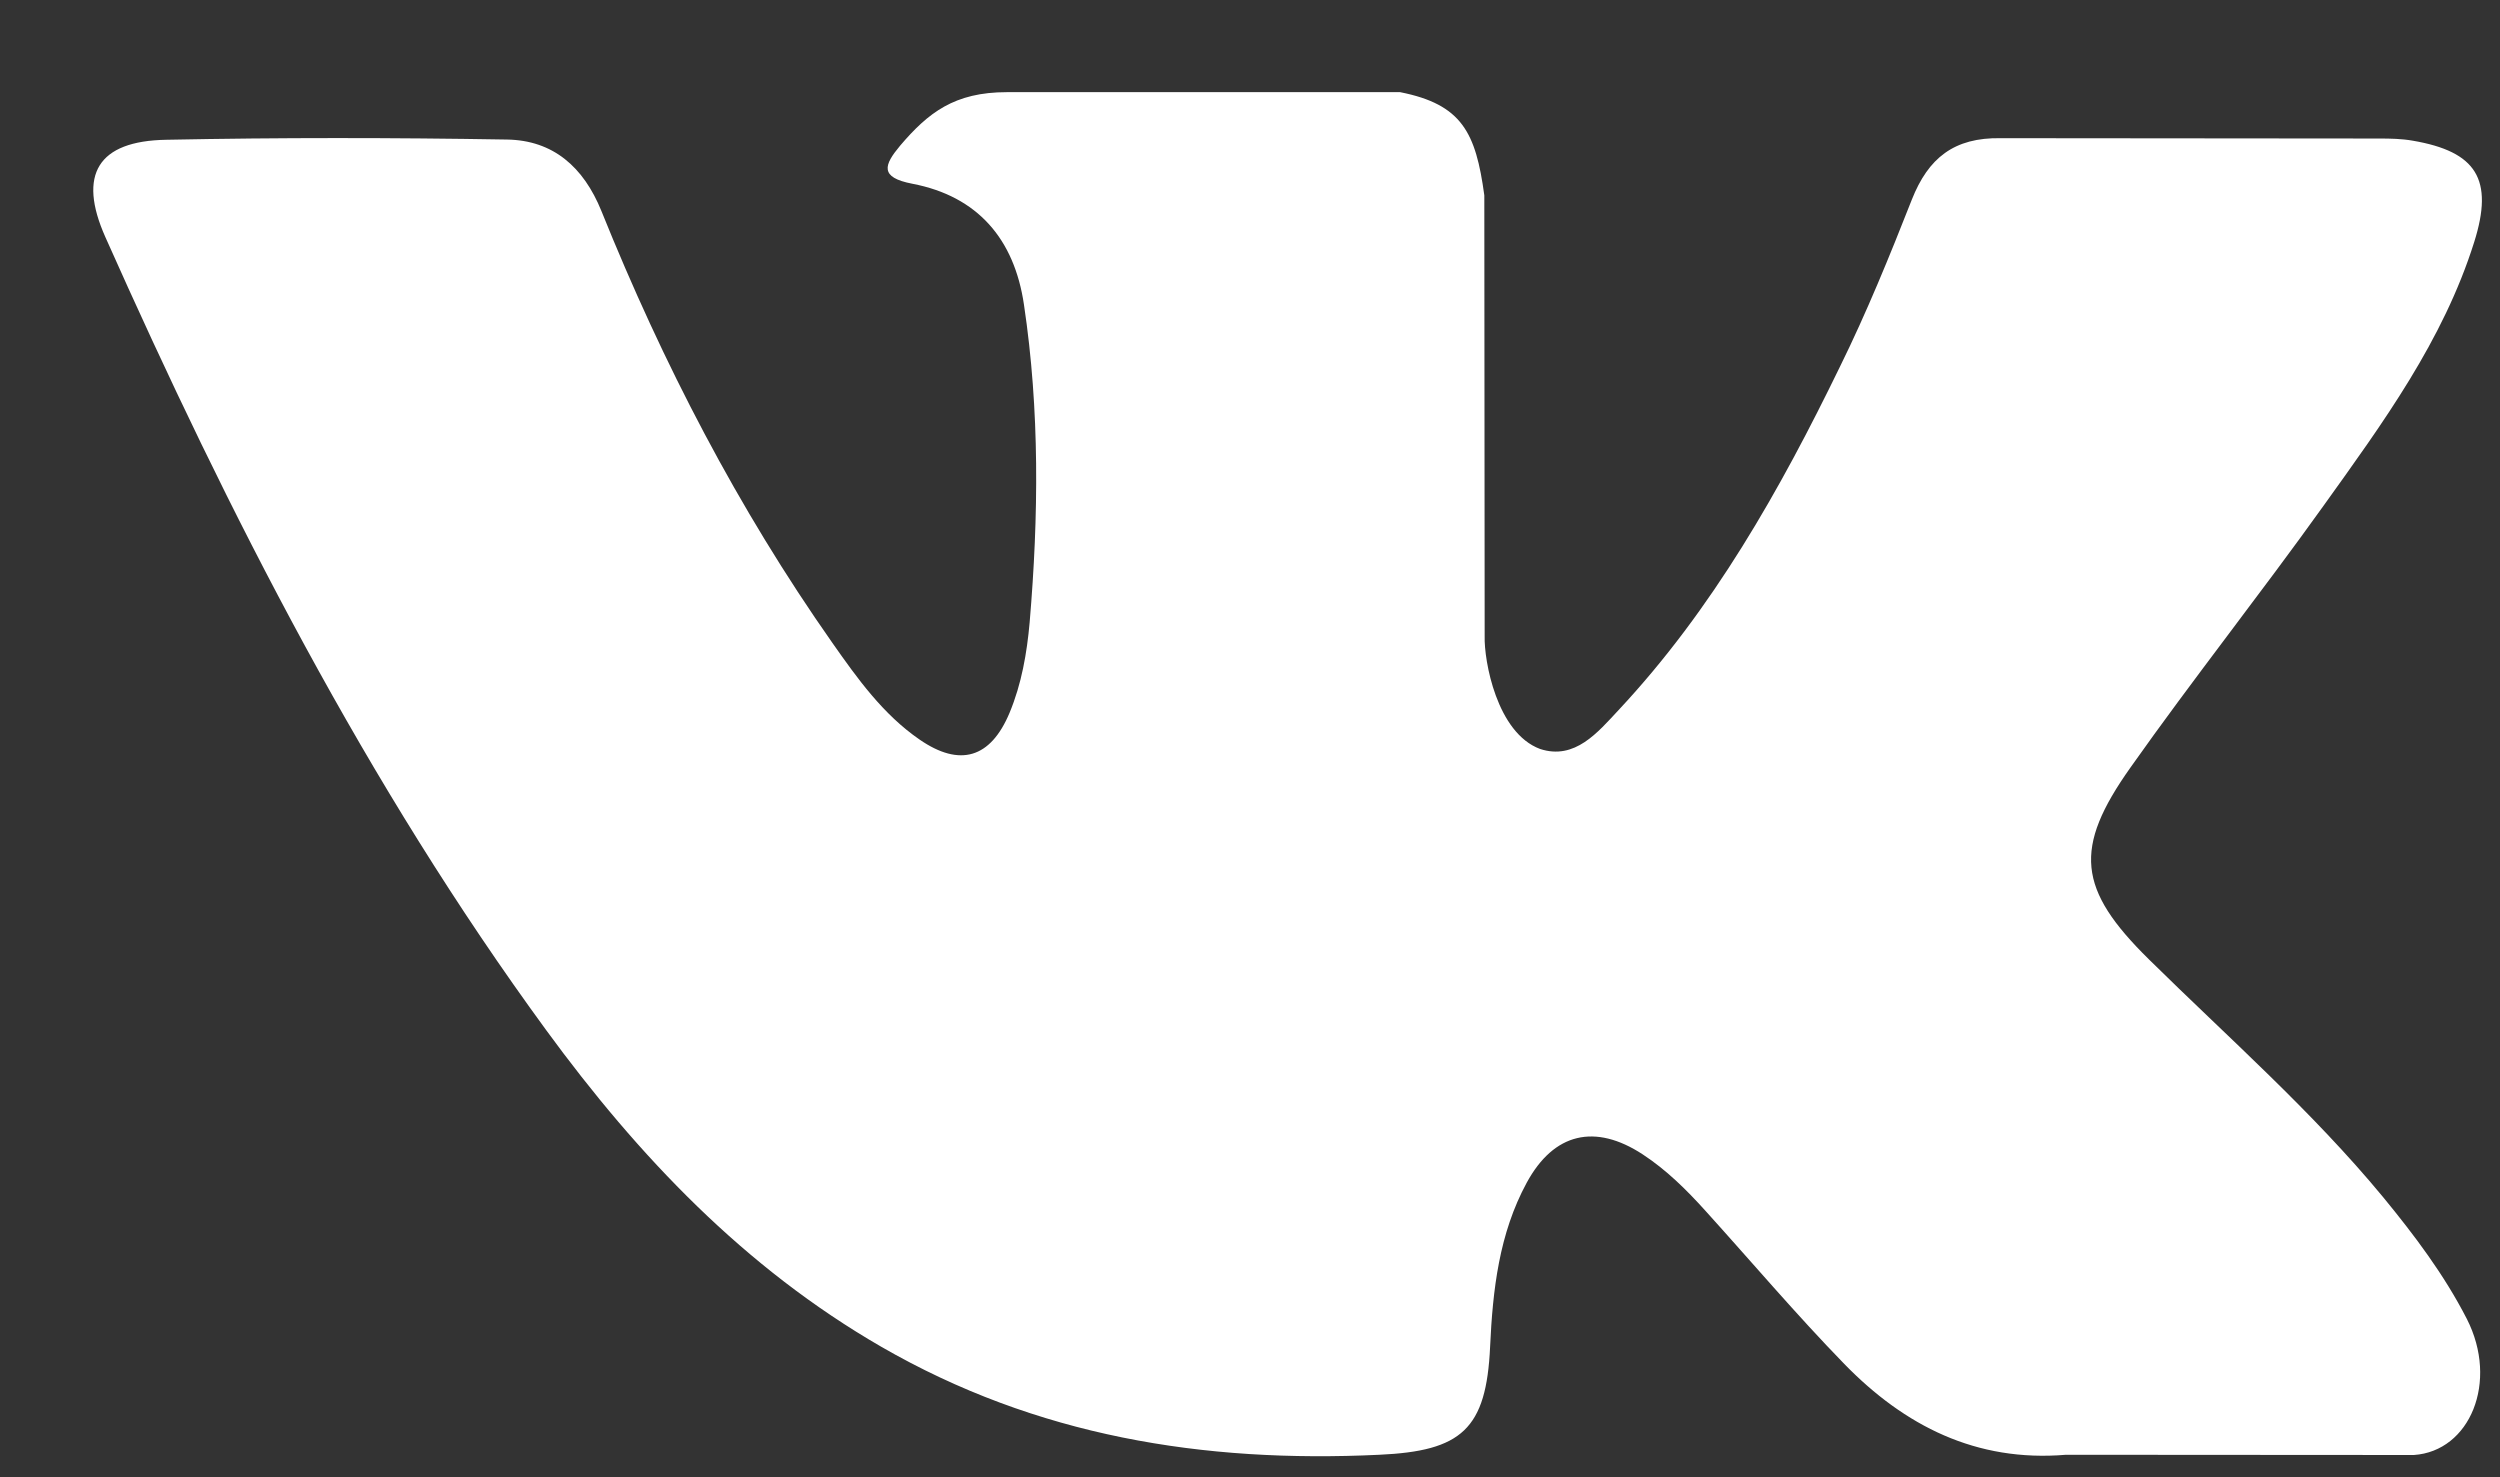 <svg 
 xmlns="http://www.w3.org/2000/svg"
 xmlns:xlink="http://www.w3.org/1999/xlink"
 width="22px" height="13px">
<rect width="100%" height="100%" fill="#333333" stroke="none"/>
<path fill-rule="evenodd"  fill="rgb(255, 255, 255)"
 d="M18.911,8.443 C19.609,9.131 20.345,9.777 20.970,10.533 C21.246,10.869 21.508,11.216 21.708,11.606 C21.991,12.161 21.735,12.771 21.242,12.804 L18.180,12.802 C17.390,12.868 16.760,12.547 16.230,12.003 C15.806,11.567 15.413,11.103 15.006,10.653 C14.839,10.468 14.664,10.295 14.455,10.158 C14.037,9.885 13.674,9.968 13.435,10.408 C13.192,10.856 13.136,11.351 13.113,11.850 C13.080,12.578 12.862,12.769 12.137,12.802 C10.589,12.876 9.120,12.639 7.756,11.852 C6.552,11.157 5.619,10.176 4.807,9.066 C3.226,6.904 2.015,4.528 0.927,2.086 C0.682,1.536 0.861,1.240 1.463,1.230 C2.462,1.210 3.460,1.211 4.461,1.228 C4.867,1.234 5.135,1.469 5.292,1.856 C5.833,3.198 6.494,4.474 7.324,5.656 C7.545,5.971 7.771,6.287 8.092,6.508 C8.447,6.753 8.717,6.672 8.884,6.273 C8.990,6.019 9.037,5.746 9.061,5.476 C9.140,4.543 9.150,3.612 9.011,2.682 C8.926,2.102 8.602,1.727 8.029,1.617 C7.736,1.561 7.780,1.451 7.921,1.282 C8.168,0.992 8.399,0.811 8.860,0.811 L12.321,0.811 C12.866,0.919 12.987,1.167 13.062,1.719 L13.065,5.599 C13.059,5.813 13.171,6.449 13.553,6.591 C13.859,6.691 14.061,6.444 14.244,6.248 C15.073,5.361 15.664,4.312 16.192,3.226 C16.427,2.749 16.629,2.253 16.824,1.757 C16.969,1.390 17.196,1.209 17.606,1.216 L20.937,1.219 C21.036,1.219 21.136,1.221 21.232,1.238 C21.793,1.334 21.947,1.578 21.773,2.130 C21.500,2.998 20.969,3.722 20.449,4.448 C19.894,5.224 19.300,5.973 18.749,6.753 C18.243,7.466 18.283,7.825 18.911,8.443 L18.911,8.443 Z"/>
</svg>